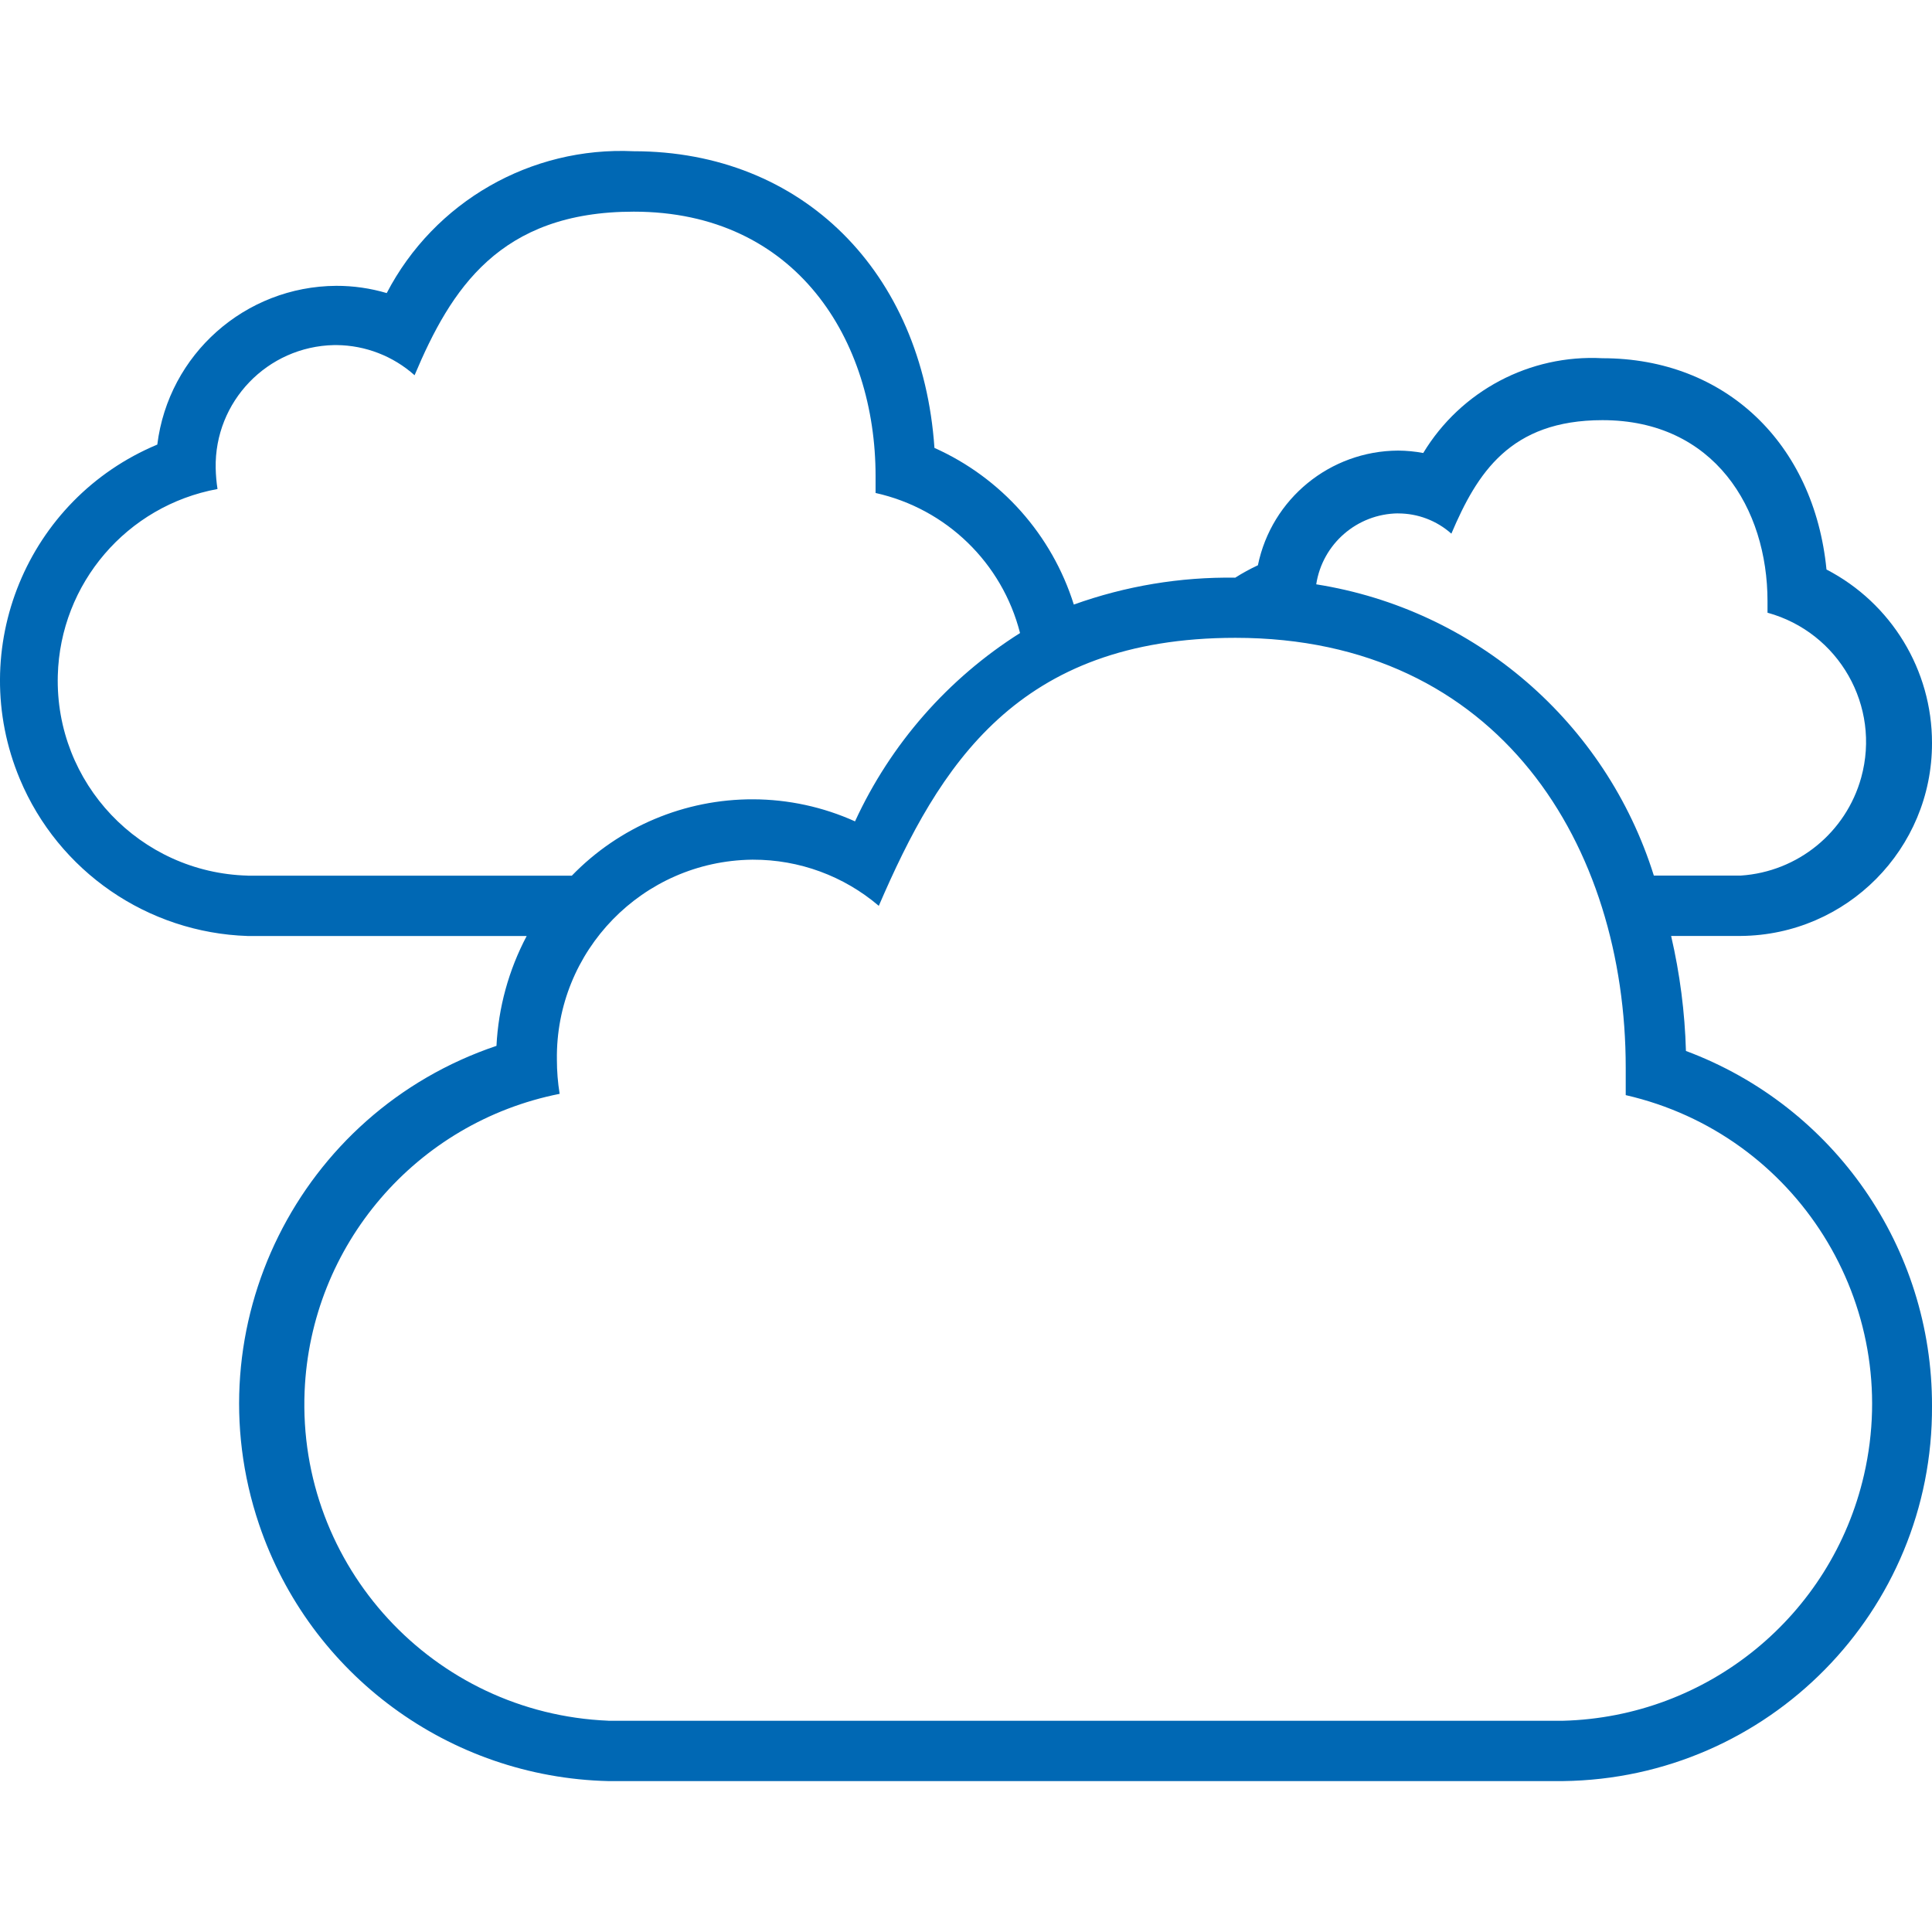 <?xml version="1.0" encoding="UTF-8"?>
<svg id="Ebene_1" data-name="Ebene 1" xmlns="http://www.w3.org/2000/svg" viewBox="0 0 36 36">
  <path d="M4.616,16.316c-2.009-.054-3.593-1.724-3.539-3.73,.046-1.714,1.287-3.163,2.976-3.474-.02-.128-.031-.258-.034-.388-.025-1.242,.963-2.269,2.207-2.294,.015-0,.03-0,.046-0,.537,.005,1.053,.205,1.453,.562,.676-1.603,1.583-3.048,4.084-3.048,3.036,0,4.506,2.401,4.506,4.927v.315c1.318,.293,2.359,1.302,2.692,2.61-1.343,.848-2.411,2.067-3.075,3.509-.596-.269-1.244-.409-1.898-.411-1.273-.004-2.494,.509-3.379,1.423H4.616Zm21.437-6.749c.366-0,.718,.134,.991,.377,.479-1.125,1.093-2.115,2.816-2.115,2.084,0,3.075,1.648,3.075,3.374v.214c1.332,.367,2.113,1.742,1.746,3.071-.283,1.023-1.181,1.756-2.242,1.827h-1.622c-.894-2.856-3.332-4.959-6.291-5.427,.116-.754,.762-1.314,1.526-1.322Zm-14.718,22.496c-3.26-.135-5.794-2.883-5.659-6.138,.113-2.721,2.077-5.012,4.752-5.543-.034-.21-.051-.423-.051-.635-.028-2.031,1.598-3.7,3.632-3.728,.008-0,.015-0,.023-0,.859-.002,1.69,.303,2.343,.86,1.126-2.61,2.58-4.994,6.646-4.994,4.934,0,7.272,3.897,7.272,8.009v.512c3.183,.73,5.171,3.899,4.44,7.077-.604,2.627-2.913,4.512-5.612,4.581H11.335Zm20.08-12.48c-.02-.722-.113-1.439-.276-2.143h1.301c1.974-.018,3.563-1.623,3.56-3.594,.002-1.36-.757-2.607-1.966-3.234-.231-2.345-1.881-3.937-4.174-3.937-1.355-.073-2.639,.607-3.34,1.766-.154-.029-.311-.044-.468-.045-1.268,.006-2.358,.897-2.613,2.137-.146,.068-.287,.145-.422,.231-1.025-.015-2.043,.155-3.008,.501-.408-1.299-1.353-2.362-2.597-2.919-.225-3.279-2.461-5.528-5.604-5.528-1.919-.091-3.716,.941-4.602,2.643-.305-.09-.622-.136-.941-.135-1.698,.01-3.125,1.276-3.334,2.958C.501,9.299-.646,12.09,.37,14.517c.72,1.72,2.379,2.863,4.245,2.924h5.199c-.335,.633-.527,1.332-.563,2.047-3.687,1.242-5.668,5.234-4.424,8.916,.947,2.802,3.547,4.714,6.508,4.784H29.123c3.827-.046,6.899-3.169,6.877-6.991,.007-2.945-1.822-5.583-4.585-6.614Z" style="fill: #0068b4; fill-rule: evenodd;"/>
</svg>